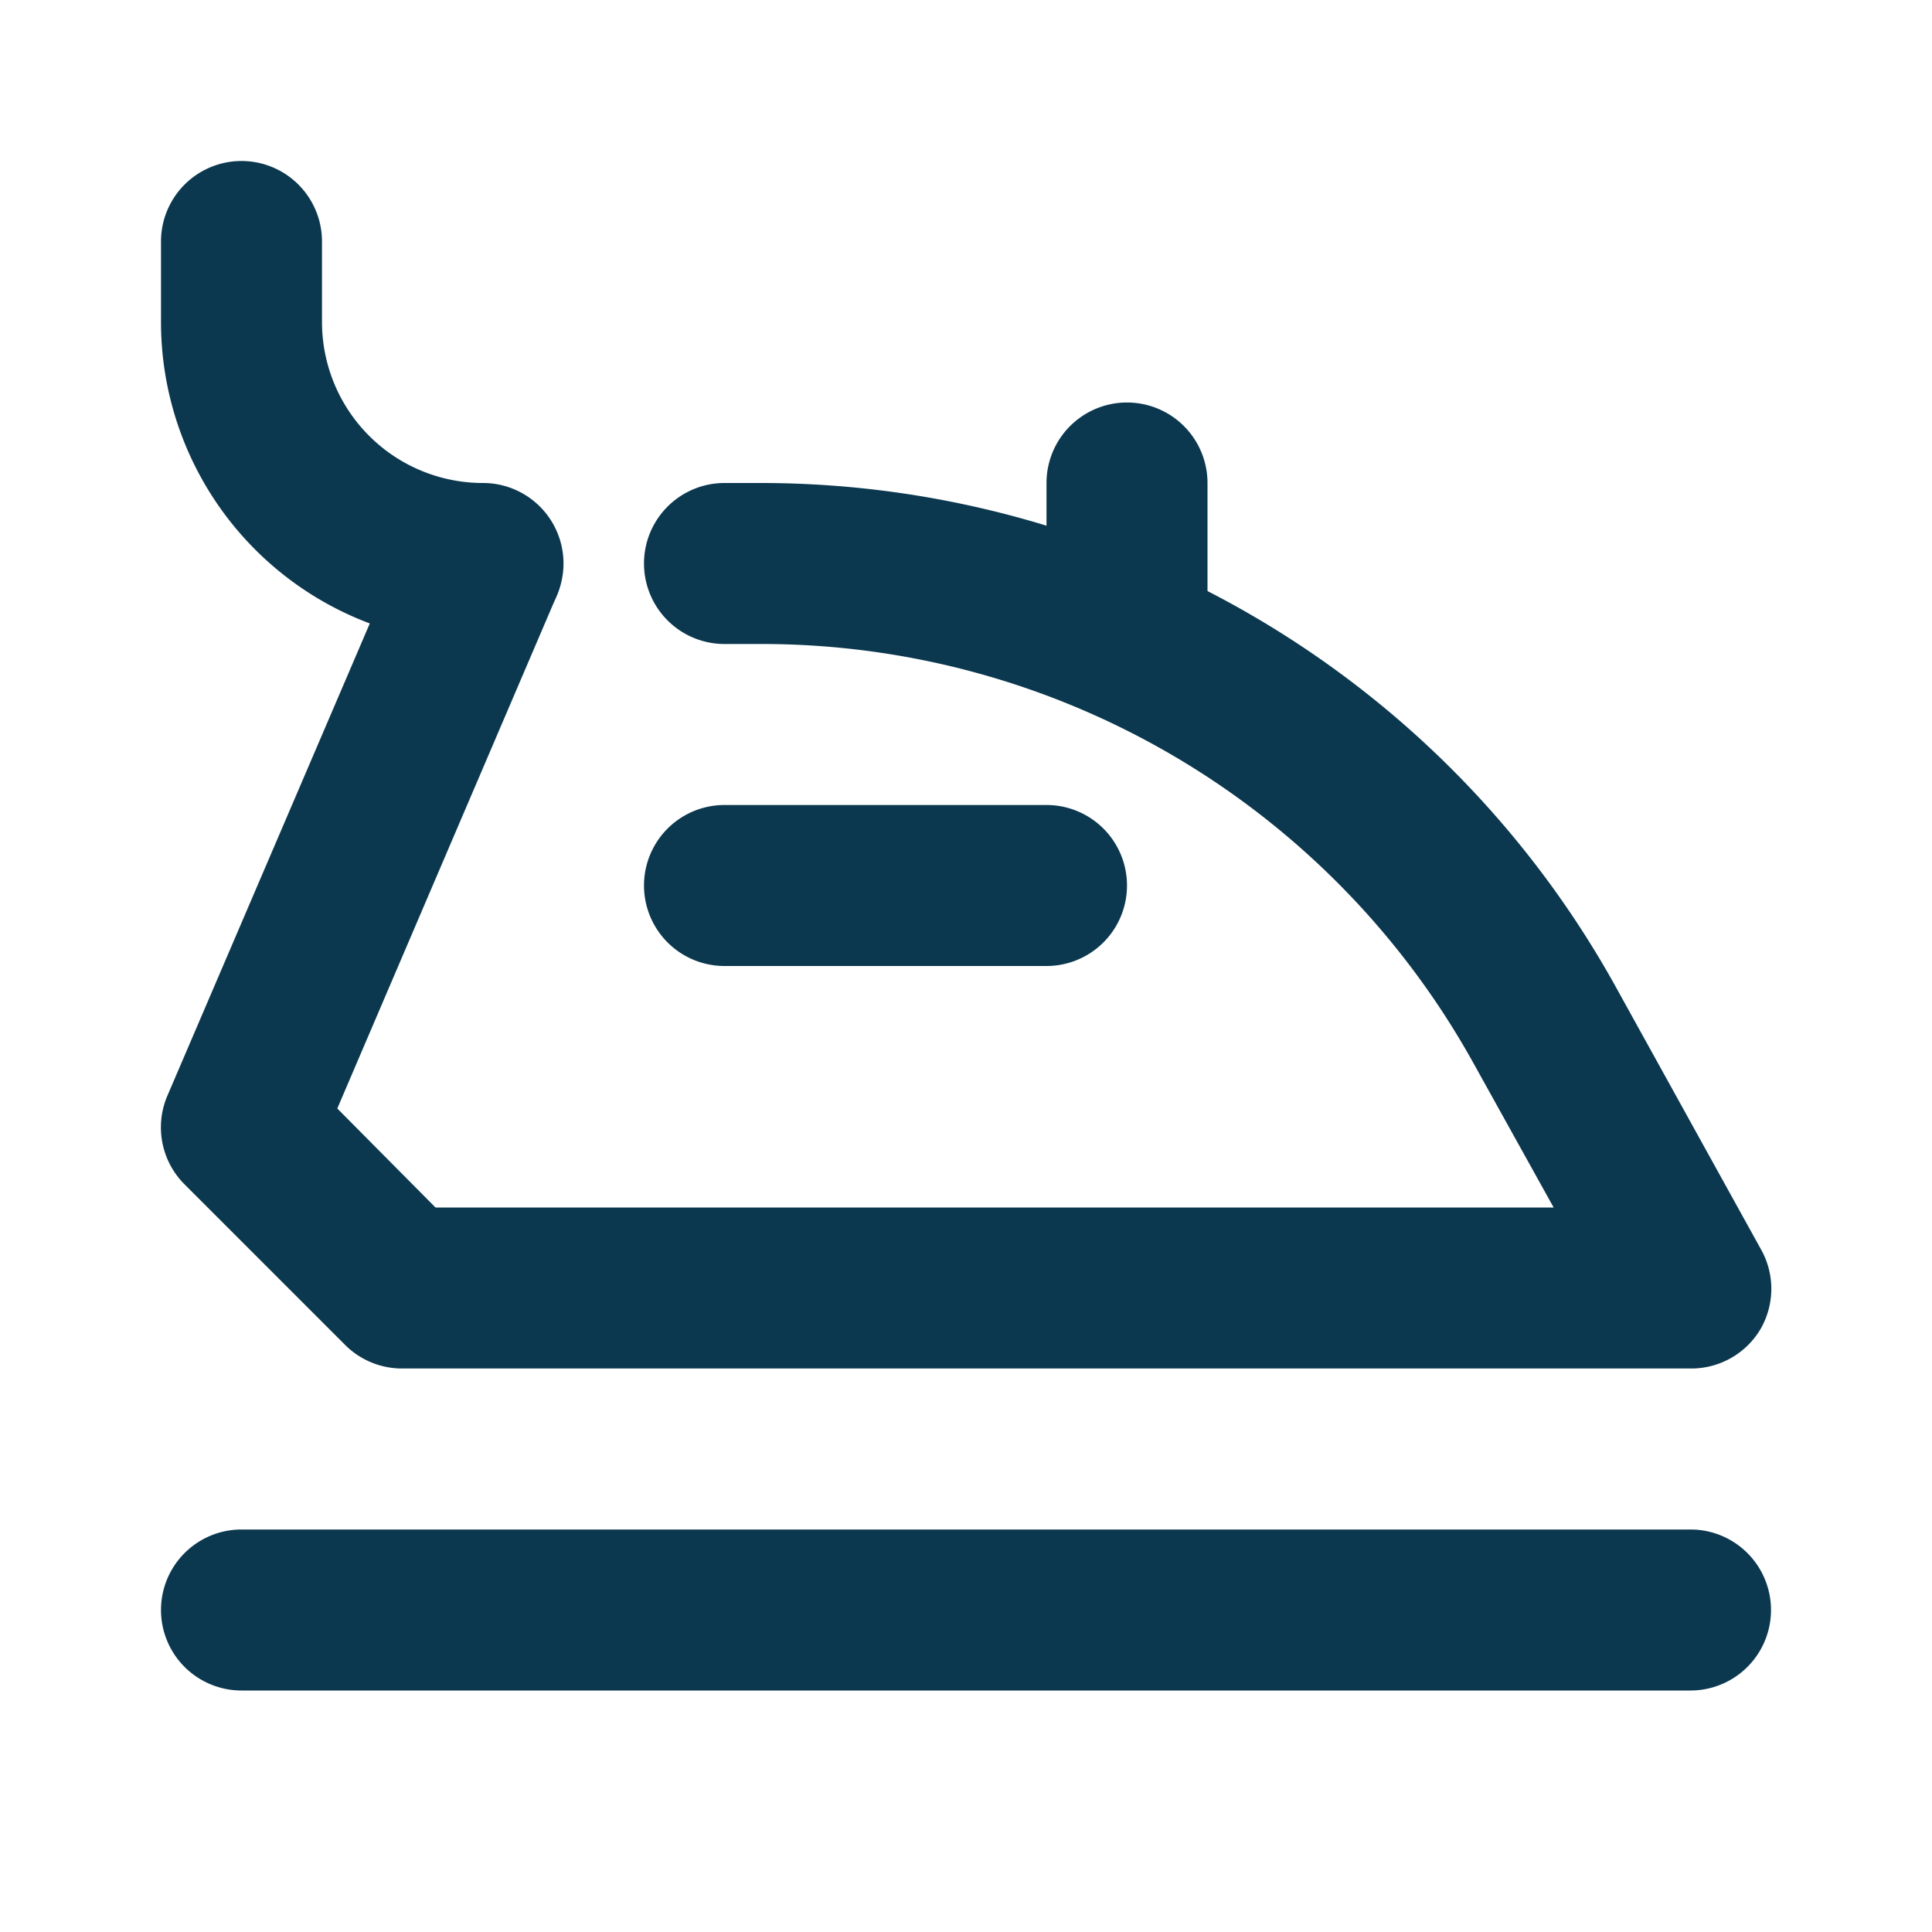 <?xml version="1.0" ?><svg data-name="027_APPLIANCES" id="_027_APPLIANCES" viewBox="0 0 24 24" xmlns="http://www.w3.org/2000/svg"><defs><style>.cls-1{fill:#0B384F;}</style></defs><path class="cls-1" d="M21,17H5a1,1,0,0,1-.71-.29l-2-2a1,1,0,0,1-.21-1.1l3-7a1,1,0,0,1,1.84.78L4.19,13.77,5.41,15H19.3l-1-1.8A10.11,10.11,0,0,0,9.47,8H9A1,1,0,0,1,9,6h.47a12.14,12.14,0,0,1,10.58,6.22l1.82,3.29a1,1,0,0,1,0,1A1,1,0,0,1,21,17Z"/><path class="cls-1" d="M13,12H9a1,1,0,0,1,0-2h4a1,1,0,0,1,0,2Z"/><path class="cls-1" d="M6,8A4,4,0,0,1,2,4V3A1,1,0,0,1,4,3V4A2,2,0,0,0,6,6,1,1,0,0,1,6,8Z"/><path class="cls-1" d="M14,8.7a1,1,0,0,1-1-1V6a1,1,0,0,1,2,0V7.7A1,1,0,0,1,14,8.7Z"/><path class="cls-1" d="M21,21H3a1,1,0,0,1,0-2H21a1,1,0,0,1,0,2Z"/></svg>